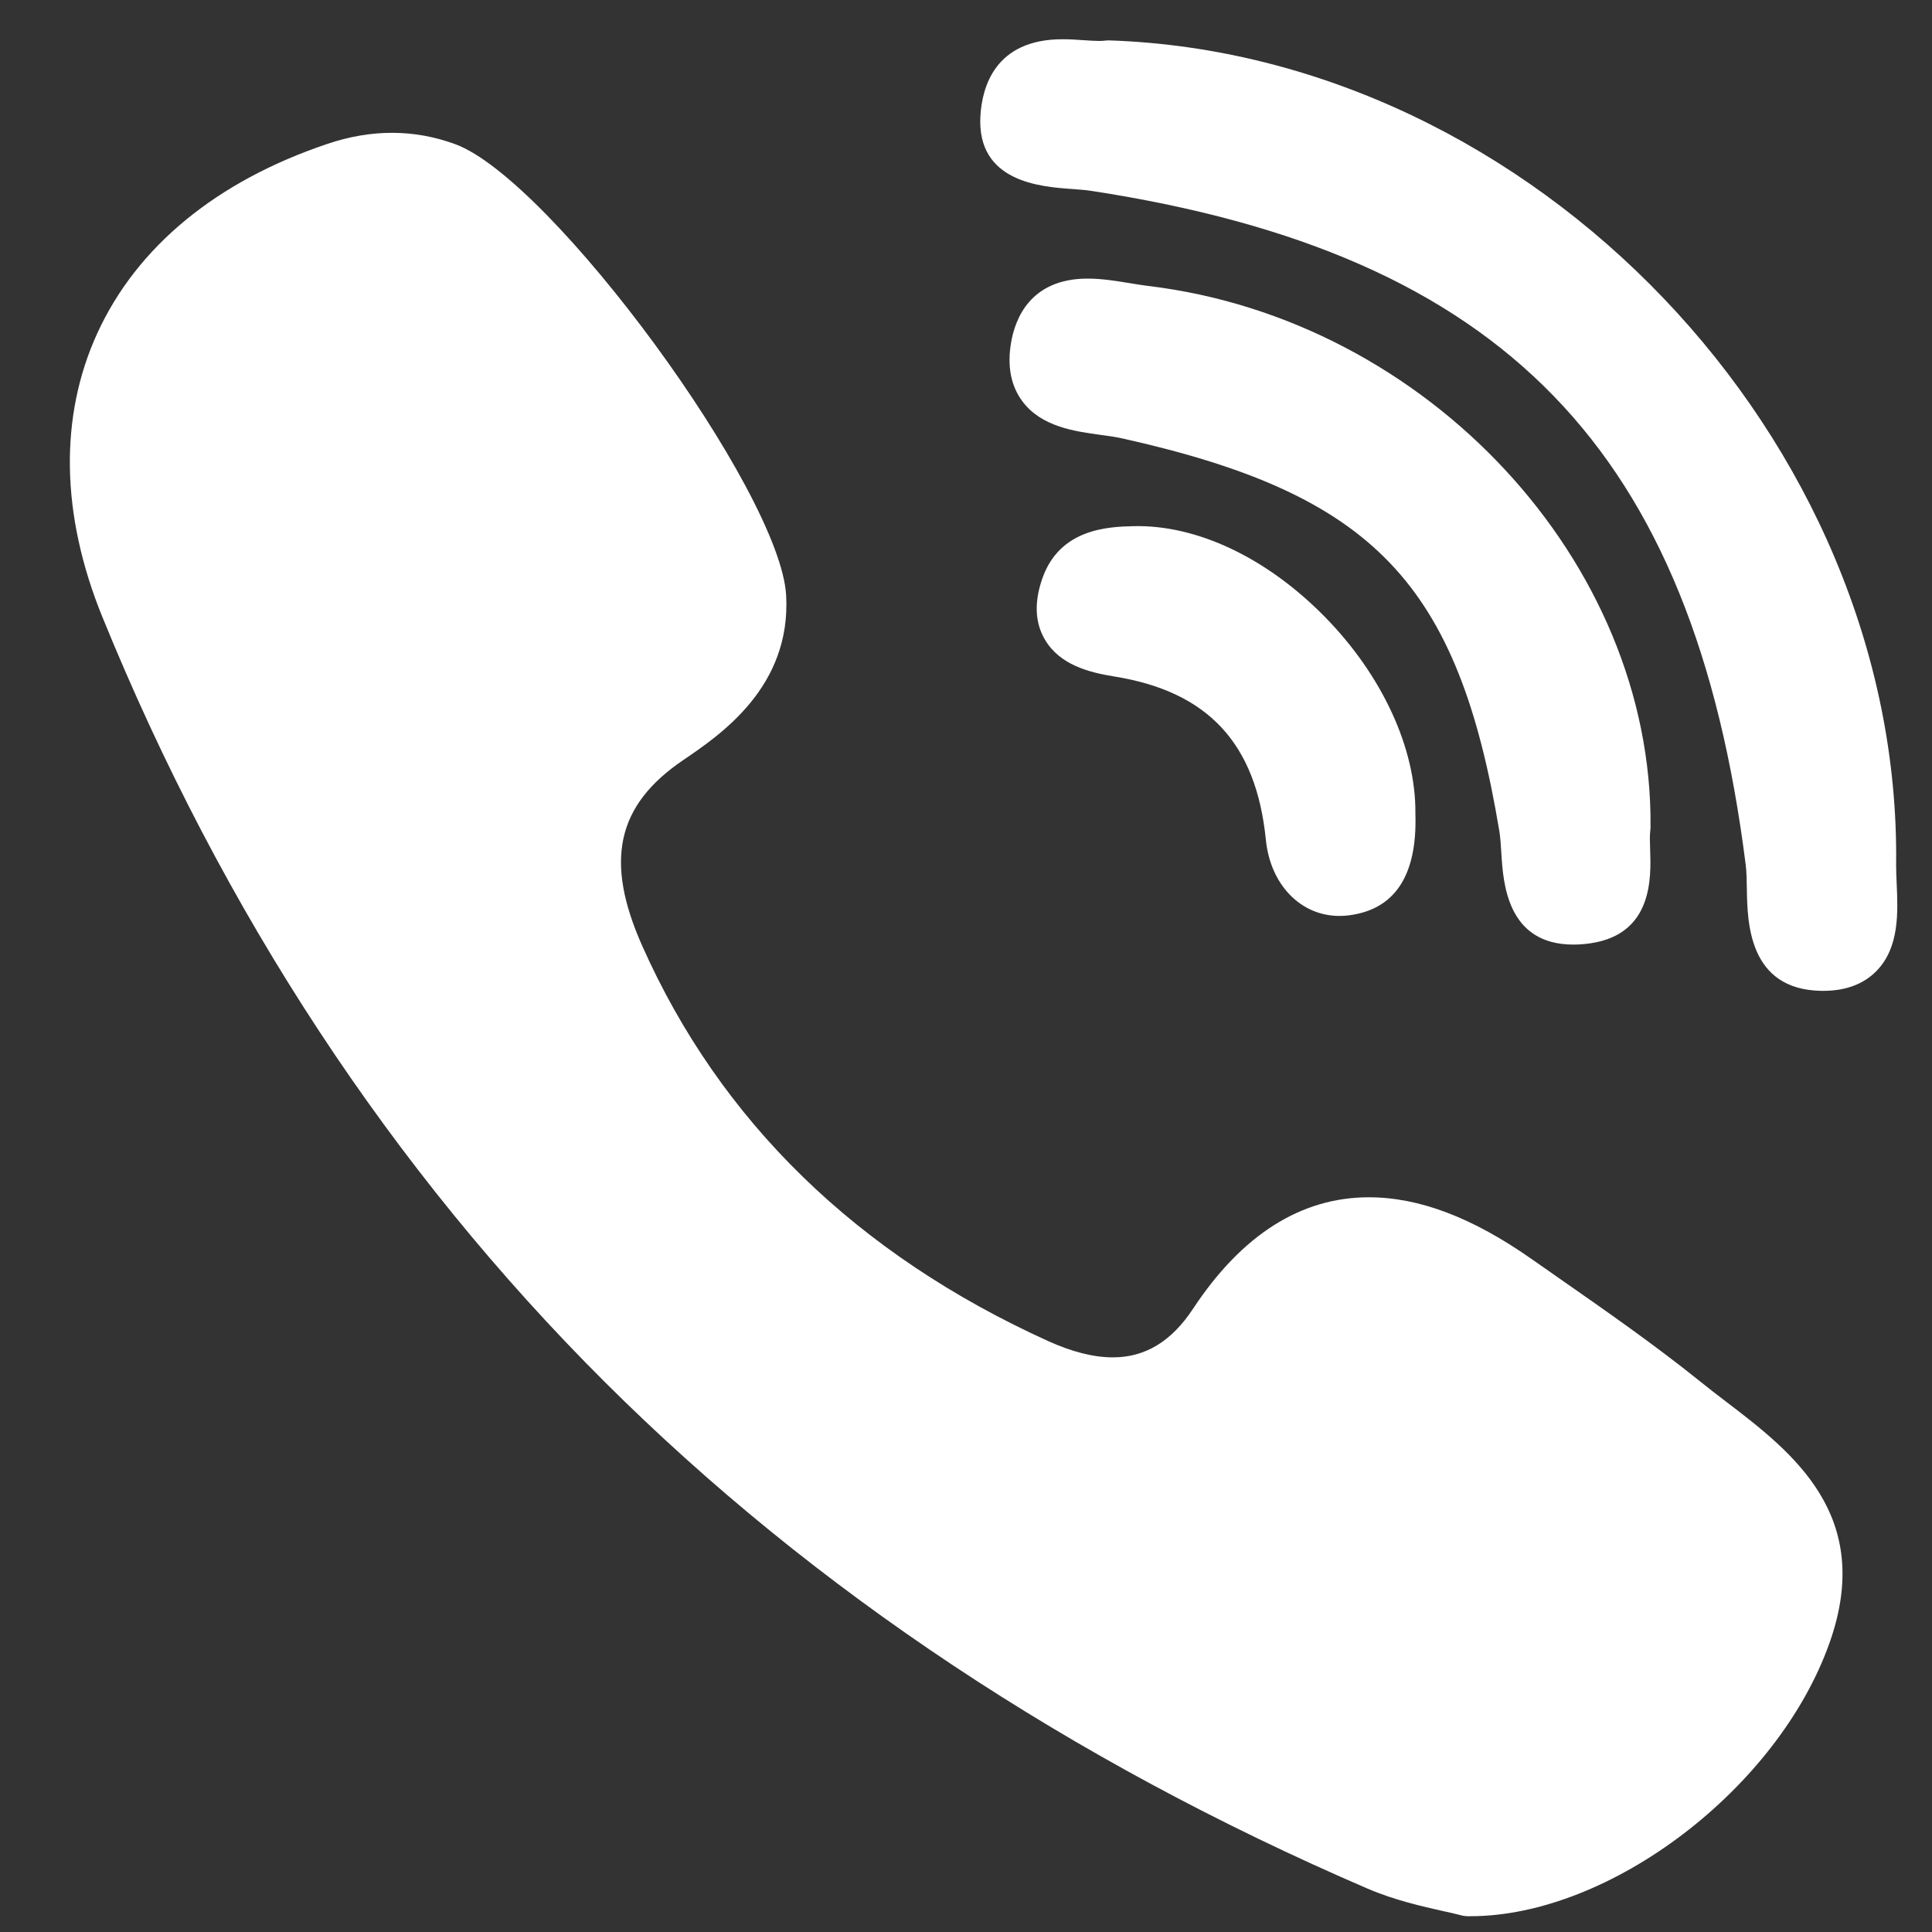 <svg width="35" height="35" viewBox="0 0 35 35" fill="none" xmlns="http://www.w3.org/2000/svg">
<rect x="0" y="0" width="35" height="35" fill="#333333" stroke="none"/>
<g clip-path="url(#clip0_943_42)">
<path d="M29.901 14.976C29.942 10.182 25.86 5.788 20.8 5.18C20.7 5.168 20.59 5.15 20.474 5.131C20.224 5.09 19.965 5.047 19.703 5.047C18.666 5.047 18.389 5.775 18.316 6.21C18.245 6.632 18.313 6.987 18.517 7.264C18.86 7.731 19.465 7.814 19.95 7.88C20.092 7.9 20.227 7.918 20.339 7.944C24.884 8.959 26.415 10.556 27.163 15.063C27.181 15.173 27.189 15.309 27.198 15.453C27.231 15.991 27.299 17.112 28.504 17.112H28.504C28.604 17.112 28.712 17.104 28.824 17.087C29.946 16.916 29.911 15.891 29.894 15.399C29.889 15.261 29.885 15.129 29.897 15.042C29.9 15.02 29.901 14.998 29.901 14.976Z" fill="white"/>
<path d="M19.409 3.423C19.544 3.433 19.671 3.442 19.777 3.459C27.241 4.606 30.674 8.143 31.625 15.665C31.641 15.793 31.644 15.949 31.646 16.114C31.656 16.702 31.675 17.925 32.989 17.95L33.029 17.95C33.441 17.95 33.769 17.826 34.003 17.581C34.412 17.154 34.383 16.518 34.36 16.008C34.355 15.883 34.349 15.765 34.35 15.662C34.445 7.968 27.786 0.992 20.099 0.732C20.067 0.731 20.037 0.733 20.006 0.737C19.991 0.739 19.963 0.742 19.915 0.742C19.838 0.742 19.744 0.735 19.644 0.729C19.523 0.72 19.386 0.711 19.247 0.711C18.023 0.711 17.791 1.581 17.761 2.1C17.692 3.298 18.852 3.383 19.409 3.423Z" fill="white"/>
<path d="M31.268 25.391C31.109 25.27 30.945 25.144 30.792 25.02C29.977 24.365 29.11 23.76 28.271 23.175C28.097 23.054 27.923 22.933 27.75 22.811C26.676 22.057 25.71 21.69 24.798 21.69C23.569 21.69 22.498 22.369 21.614 23.708C21.222 24.302 20.747 24.59 20.161 24.59C19.814 24.59 19.421 24.491 18.991 24.296C15.524 22.724 13.049 20.314 11.633 17.132C10.949 15.594 11.171 14.589 12.375 13.771C13.059 13.307 14.332 12.442 14.242 10.788C14.14 8.908 9.993 3.254 8.247 2.612C7.507 2.34 6.73 2.337 5.933 2.606C3.924 3.281 2.483 4.466 1.764 6.034C1.07 7.549 1.101 9.328 1.855 11.178C4.034 16.528 7.098 21.192 10.962 25.042C14.743 28.809 19.392 31.896 24.777 34.215C25.262 34.423 25.771 34.538 26.143 34.621C26.27 34.649 26.379 34.673 26.459 34.695C26.503 34.707 26.548 34.714 26.593 34.714L26.636 34.714C26.636 34.714 26.636 34.714 26.636 34.714C29.169 34.714 32.21 32.4 33.144 29.761C33.963 27.451 32.469 26.308 31.268 25.391Z" fill="white"/>
<path d="M20.533 9.532C20.1 9.543 19.197 9.566 18.881 10.485C18.732 10.914 18.75 11.287 18.933 11.593C19.202 12.042 19.717 12.18 20.186 12.255C21.885 12.528 22.757 13.467 22.932 15.212C23.013 16.025 23.561 16.593 24.264 16.593C24.316 16.593 24.369 16.59 24.422 16.584C25.268 16.483 25.678 15.862 25.641 14.737C25.654 13.563 25.04 12.23 23.995 11.169C22.947 10.104 21.683 9.504 20.533 9.532Z" fill="white"/>
</g>
<defs>
<clipPath id="clip0_943_42">
<rect width="34" height="34" fill="white" transform="translate(0.82 0.711)"/>
</clipPath>
</defs>
</svg>
